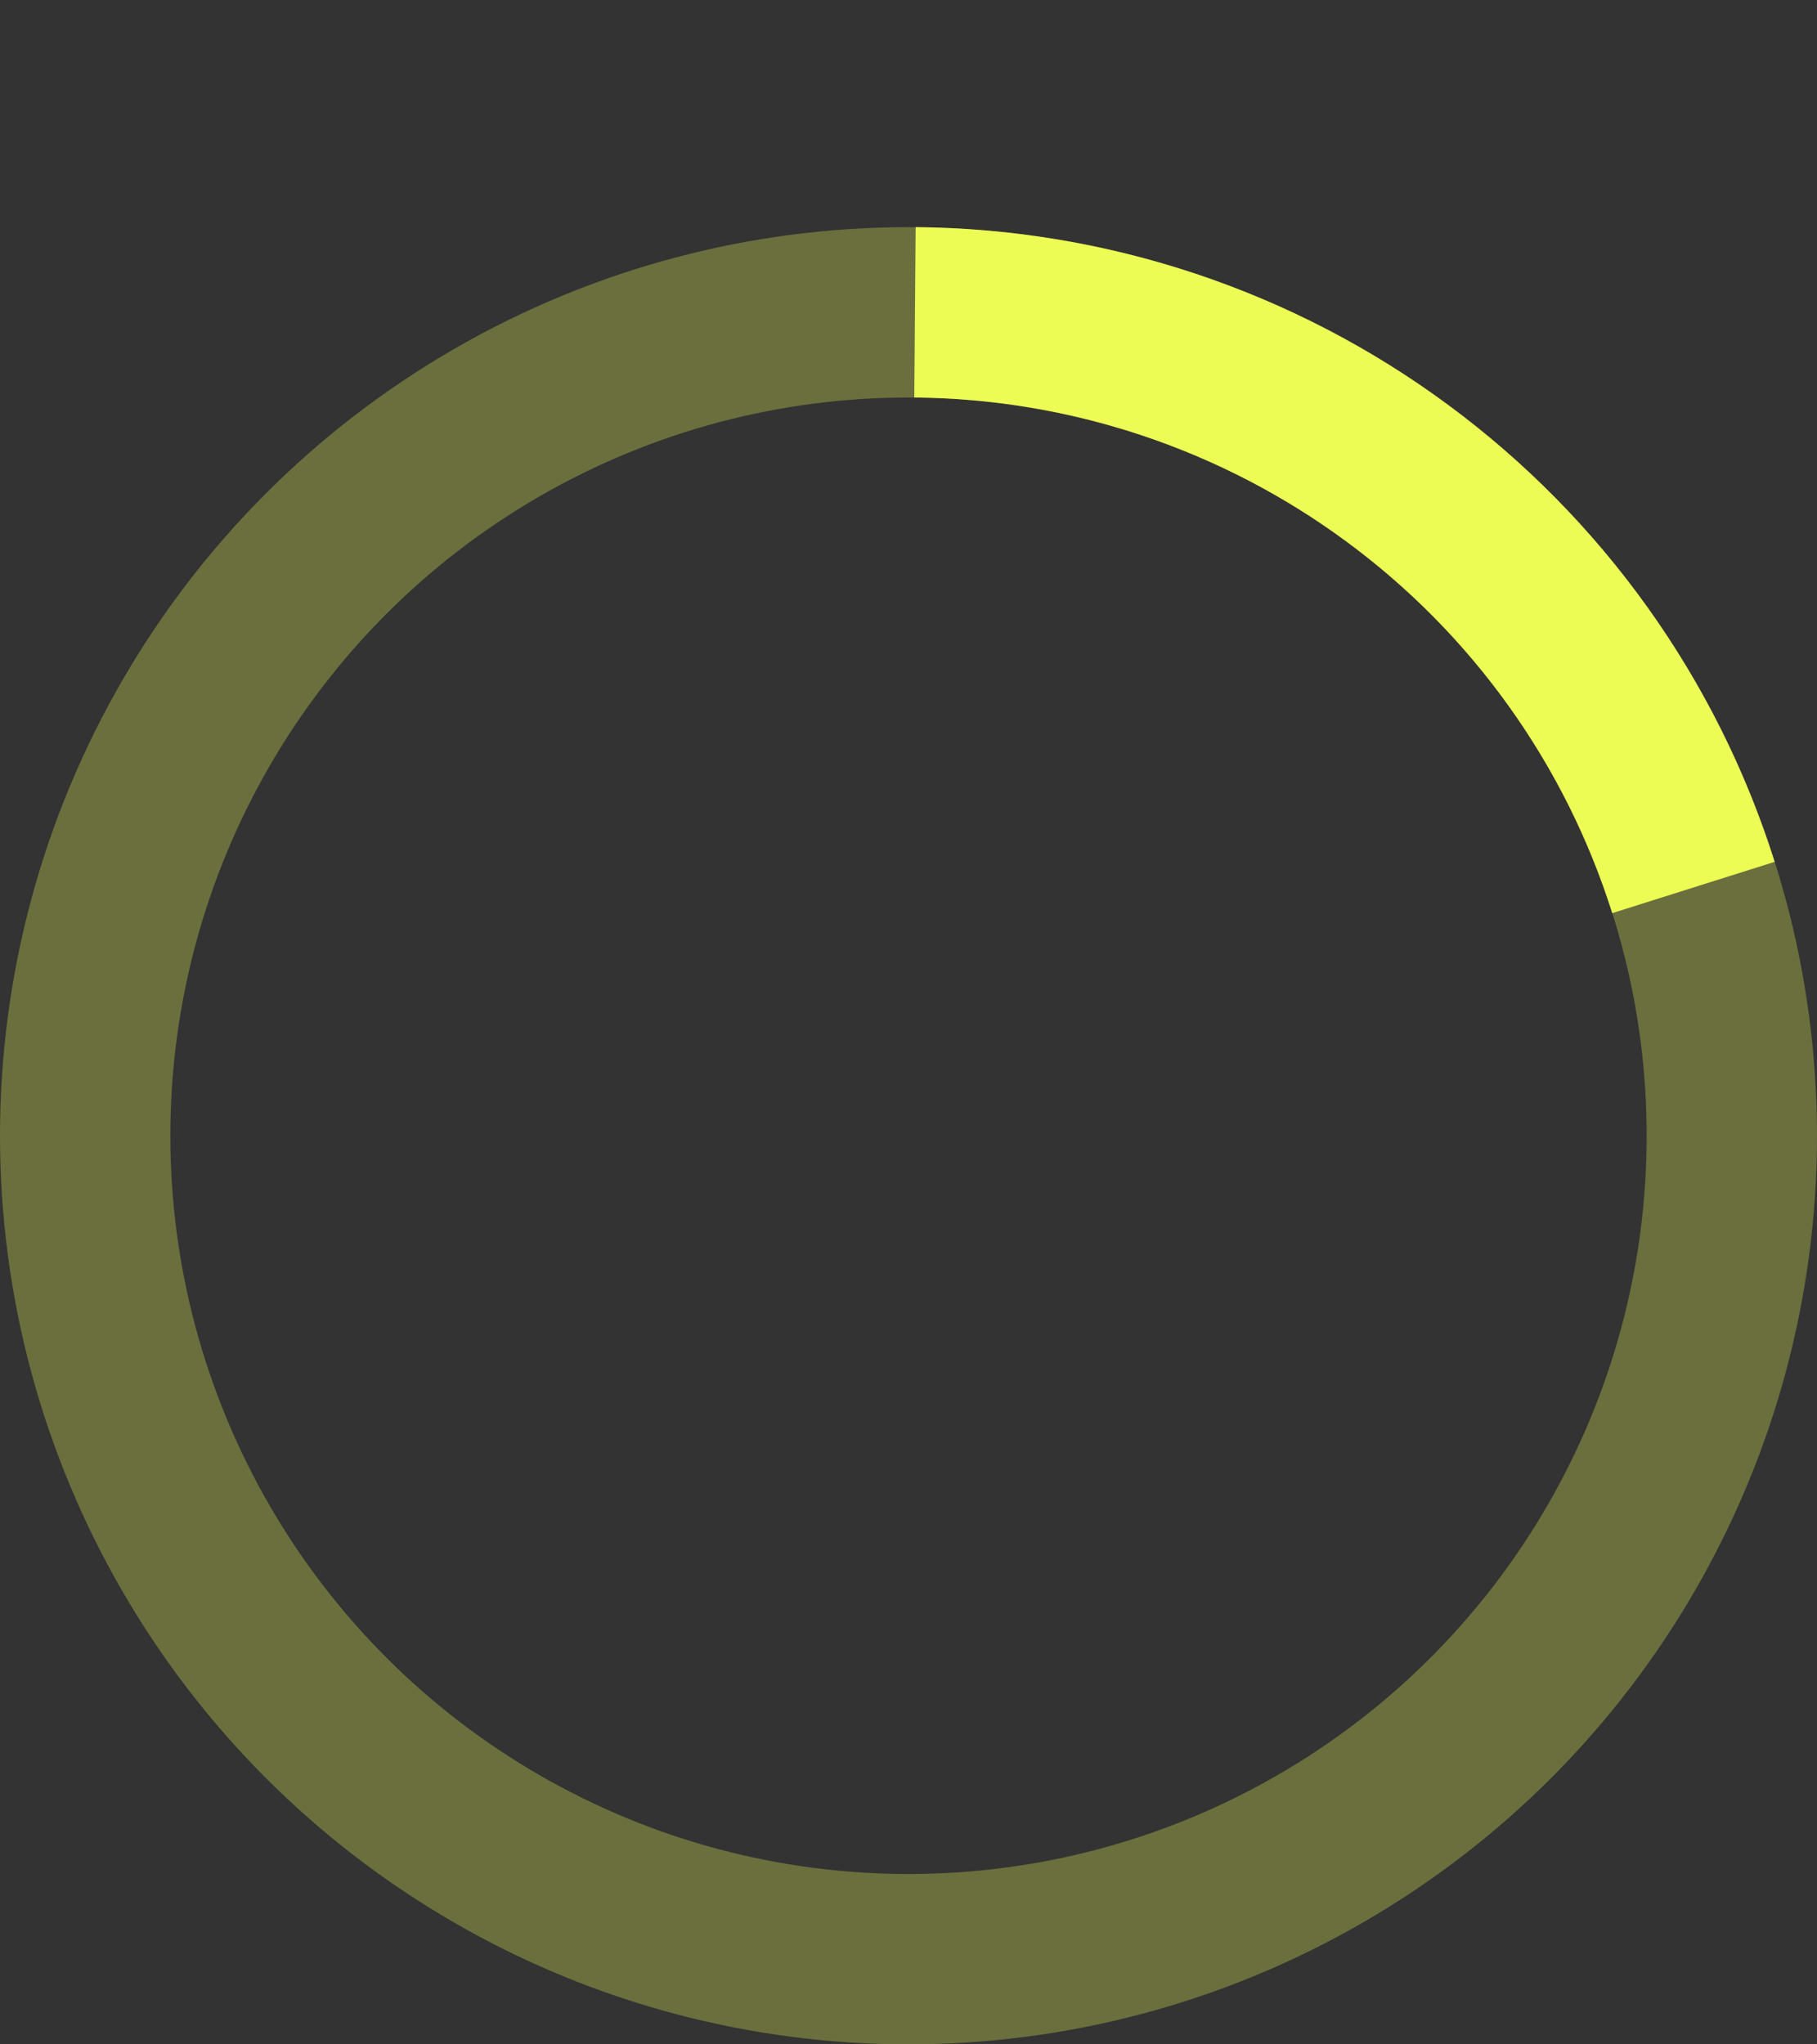 <svg width="16" height="18" viewBox="0 0 16 18" fill="none" xmlns="http://www.w3.org/2000/svg">
<rect x="0" y="0" width="16" height="18" fill="#333333" stroke="none"/>
<circle cx="8" cy="10" r="7.25" stroke="#ECFC54" stroke-opacity="0.3" stroke-width="1.5"/>
<path d="M8.057 2.75C9.588 2.762 11.076 3.259 12.307 4.169C13.539 5.078 14.451 6.354 14.912 7.814" stroke="#ECFC54" stroke-width="1.5"/>
</svg>
